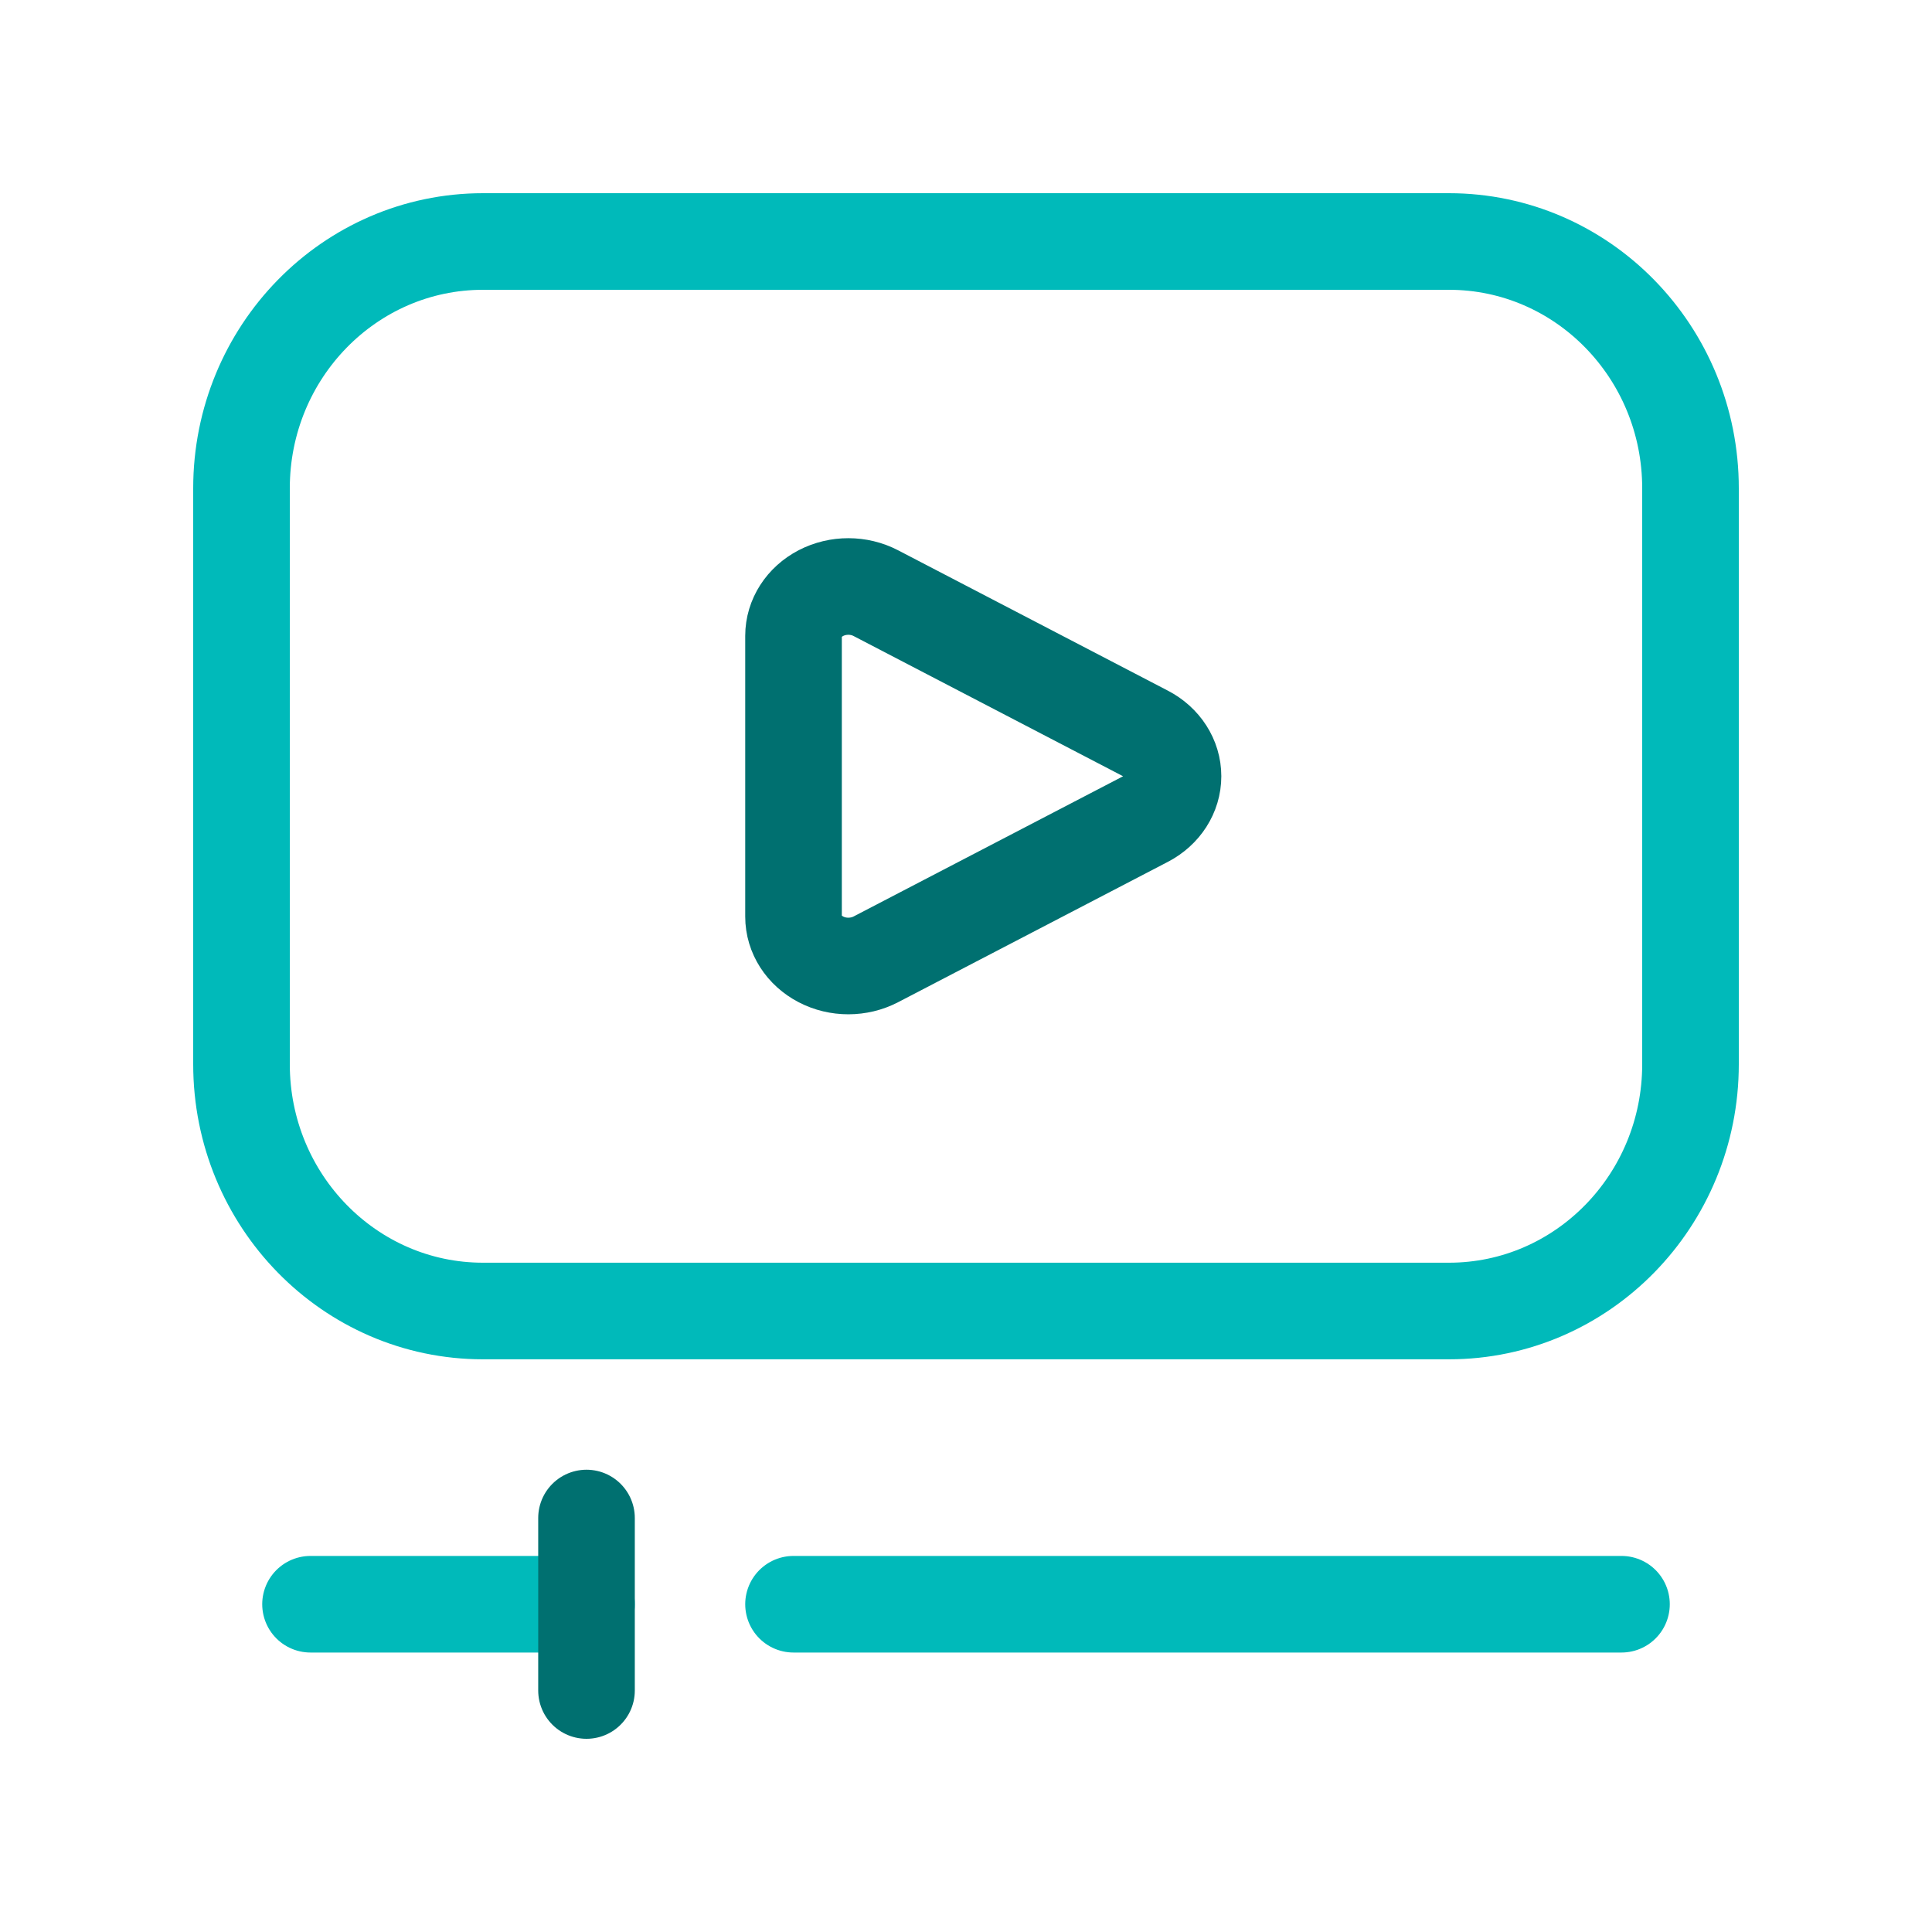 <svg width="40" height="40" viewBox="0 0 40 40" fill="none" xmlns="http://www.w3.org/2000/svg">
<path fill-rule="evenodd" clip-rule="evenodd" d="M5 22.033V10.11C5 7.288 7.239 5 10 5H30C32.761 5 35 7.288 35 10.11V22.033C35 24.855 32.761 27.143 30 27.143H10C7.239 27.143 5 24.855 5 22.033Z" stroke="#00BABA" stroke-width="2" stroke-linecap="round" stroke-linejoin="round"/>
<path fill-rule="evenodd" clip-rule="evenodd" d="M16.429 18.978V13.164C16.429 12.799 16.645 12.462 16.997 12.279C17.348 12.097 17.781 12.097 18.132 12.28L23.719 15.187C24.07 15.369 24.286 15.706 24.286 16.071C24.286 16.436 24.07 16.773 23.719 16.956L18.132 19.863C17.781 20.045 17.348 20.046 16.997 19.863C16.645 19.68 16.429 19.343 16.429 18.978V18.978Z" stroke="#007070" stroke-width="2" stroke-linecap="round" stroke-linejoin="round"/>
<path d="M33.571 33.214H16.429" stroke="#00BABA" stroke-width="2" stroke-linecap="round" stroke-linejoin="round"/>
<path d="M6.429 33.214H12.143" stroke="#00BABA" stroke-width="2" stroke-linecap="round" stroke-linejoin="round"/>
<path d="M12.143 35V31.429" stroke="#007070" stroke-width="2" stroke-linecap="round" stroke-linejoin="round"/>
</svg>
